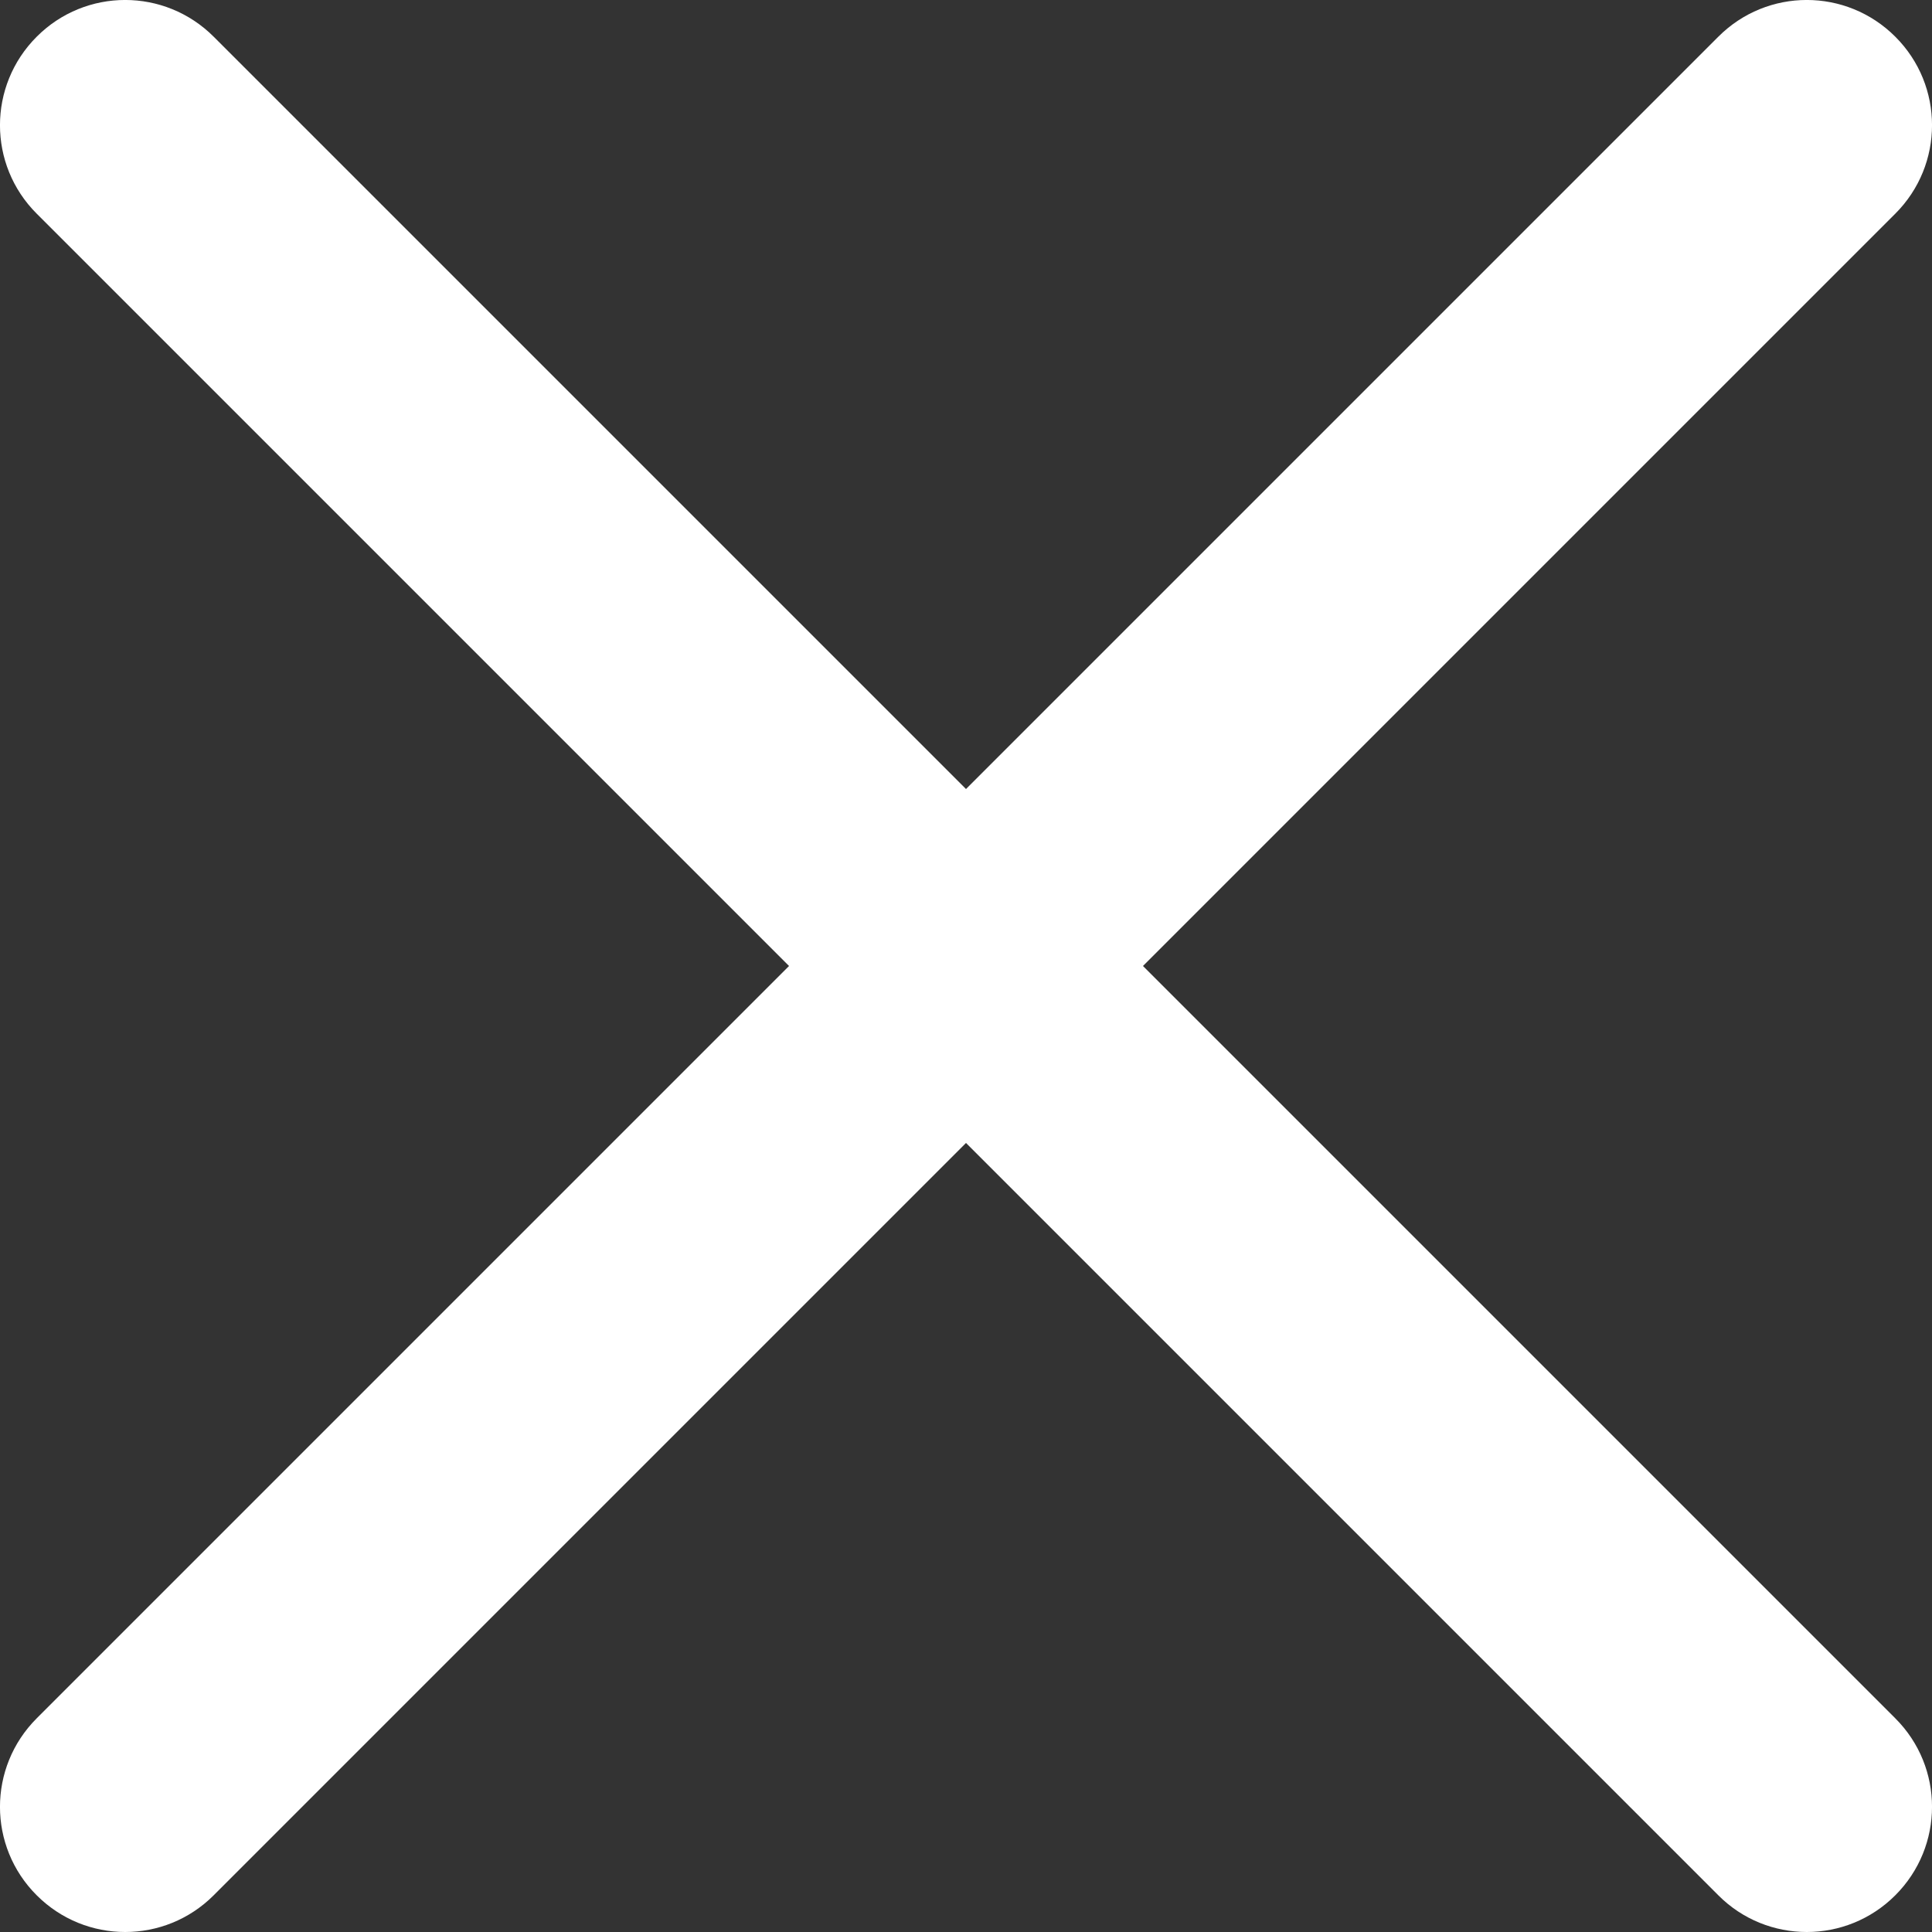 <?xml version="1.0" encoding="UTF-8" standalone="no"?>
<svg
   width="20"
   height="20"
   viewBox="0 0 20 20"
   fill="none"
   version="1.1"
   id="svg341"
   sodipodi:docname="close.svg"
   xmlns:inkscape="http://www.inkscape.org/namespaces/inkscape"
   xmlns:sodipodi="http://sodipodi.sourceforge.net/DTD/sodipodi-0.dtd"
   xmlns="http://www.w3.org/2000/svg"
   xmlns:svg="http://www.w3.org/2000/svg">
  <rect x="0" y="0" width="20" height="20" fill="#333333" stroke="none"/>
  <defs
     id="defs345" />
  <sodipodi:namedview
     id="namedview343"
     pagecolor="#ffffff"
     bordercolor="#000000"
     borderopacity="0.25"
     inkscape:showpageshadow="2"
     inkscape:pageopacity="0.0"
     inkscape:pagecheckerboard="0"
     inkscape:deskcolor="#d1d1d1"
     showgrid="false" />
  <path
     d="m 11.832,10 7.788,-7.788 c 0.507,-0.507 0.507,-1.326 0,-1.832 -0.507,-0.507 -1.326,-0.507 -1.832,0 L 10,8.168 2.212,0.38 c -0.507,-0.507 -1.326,-0.507 -1.832,0 -0.507,0.507 -0.507,1.326 0,1.832 L 8.168,10 0.38,17.788 c -0.507,0.507 -0.507,1.326 0,1.832 C 0.633,19.873 0.964,20 1.296,20 c 0.332,0 0.663,-0.127 0.916,-0.38 l 7.788,-7.788 7.788,7.788 C 18.04,19.873 18.372,20 18.704,20 c 0.332,0 0.663,-0.127 0.916,-0.38 0.507,-0.507 0.507,-1.326 0,-1.832 z"
     fill="#1C3646"
     id="path339"
     style="fill:#ffffff" />
</svg>
